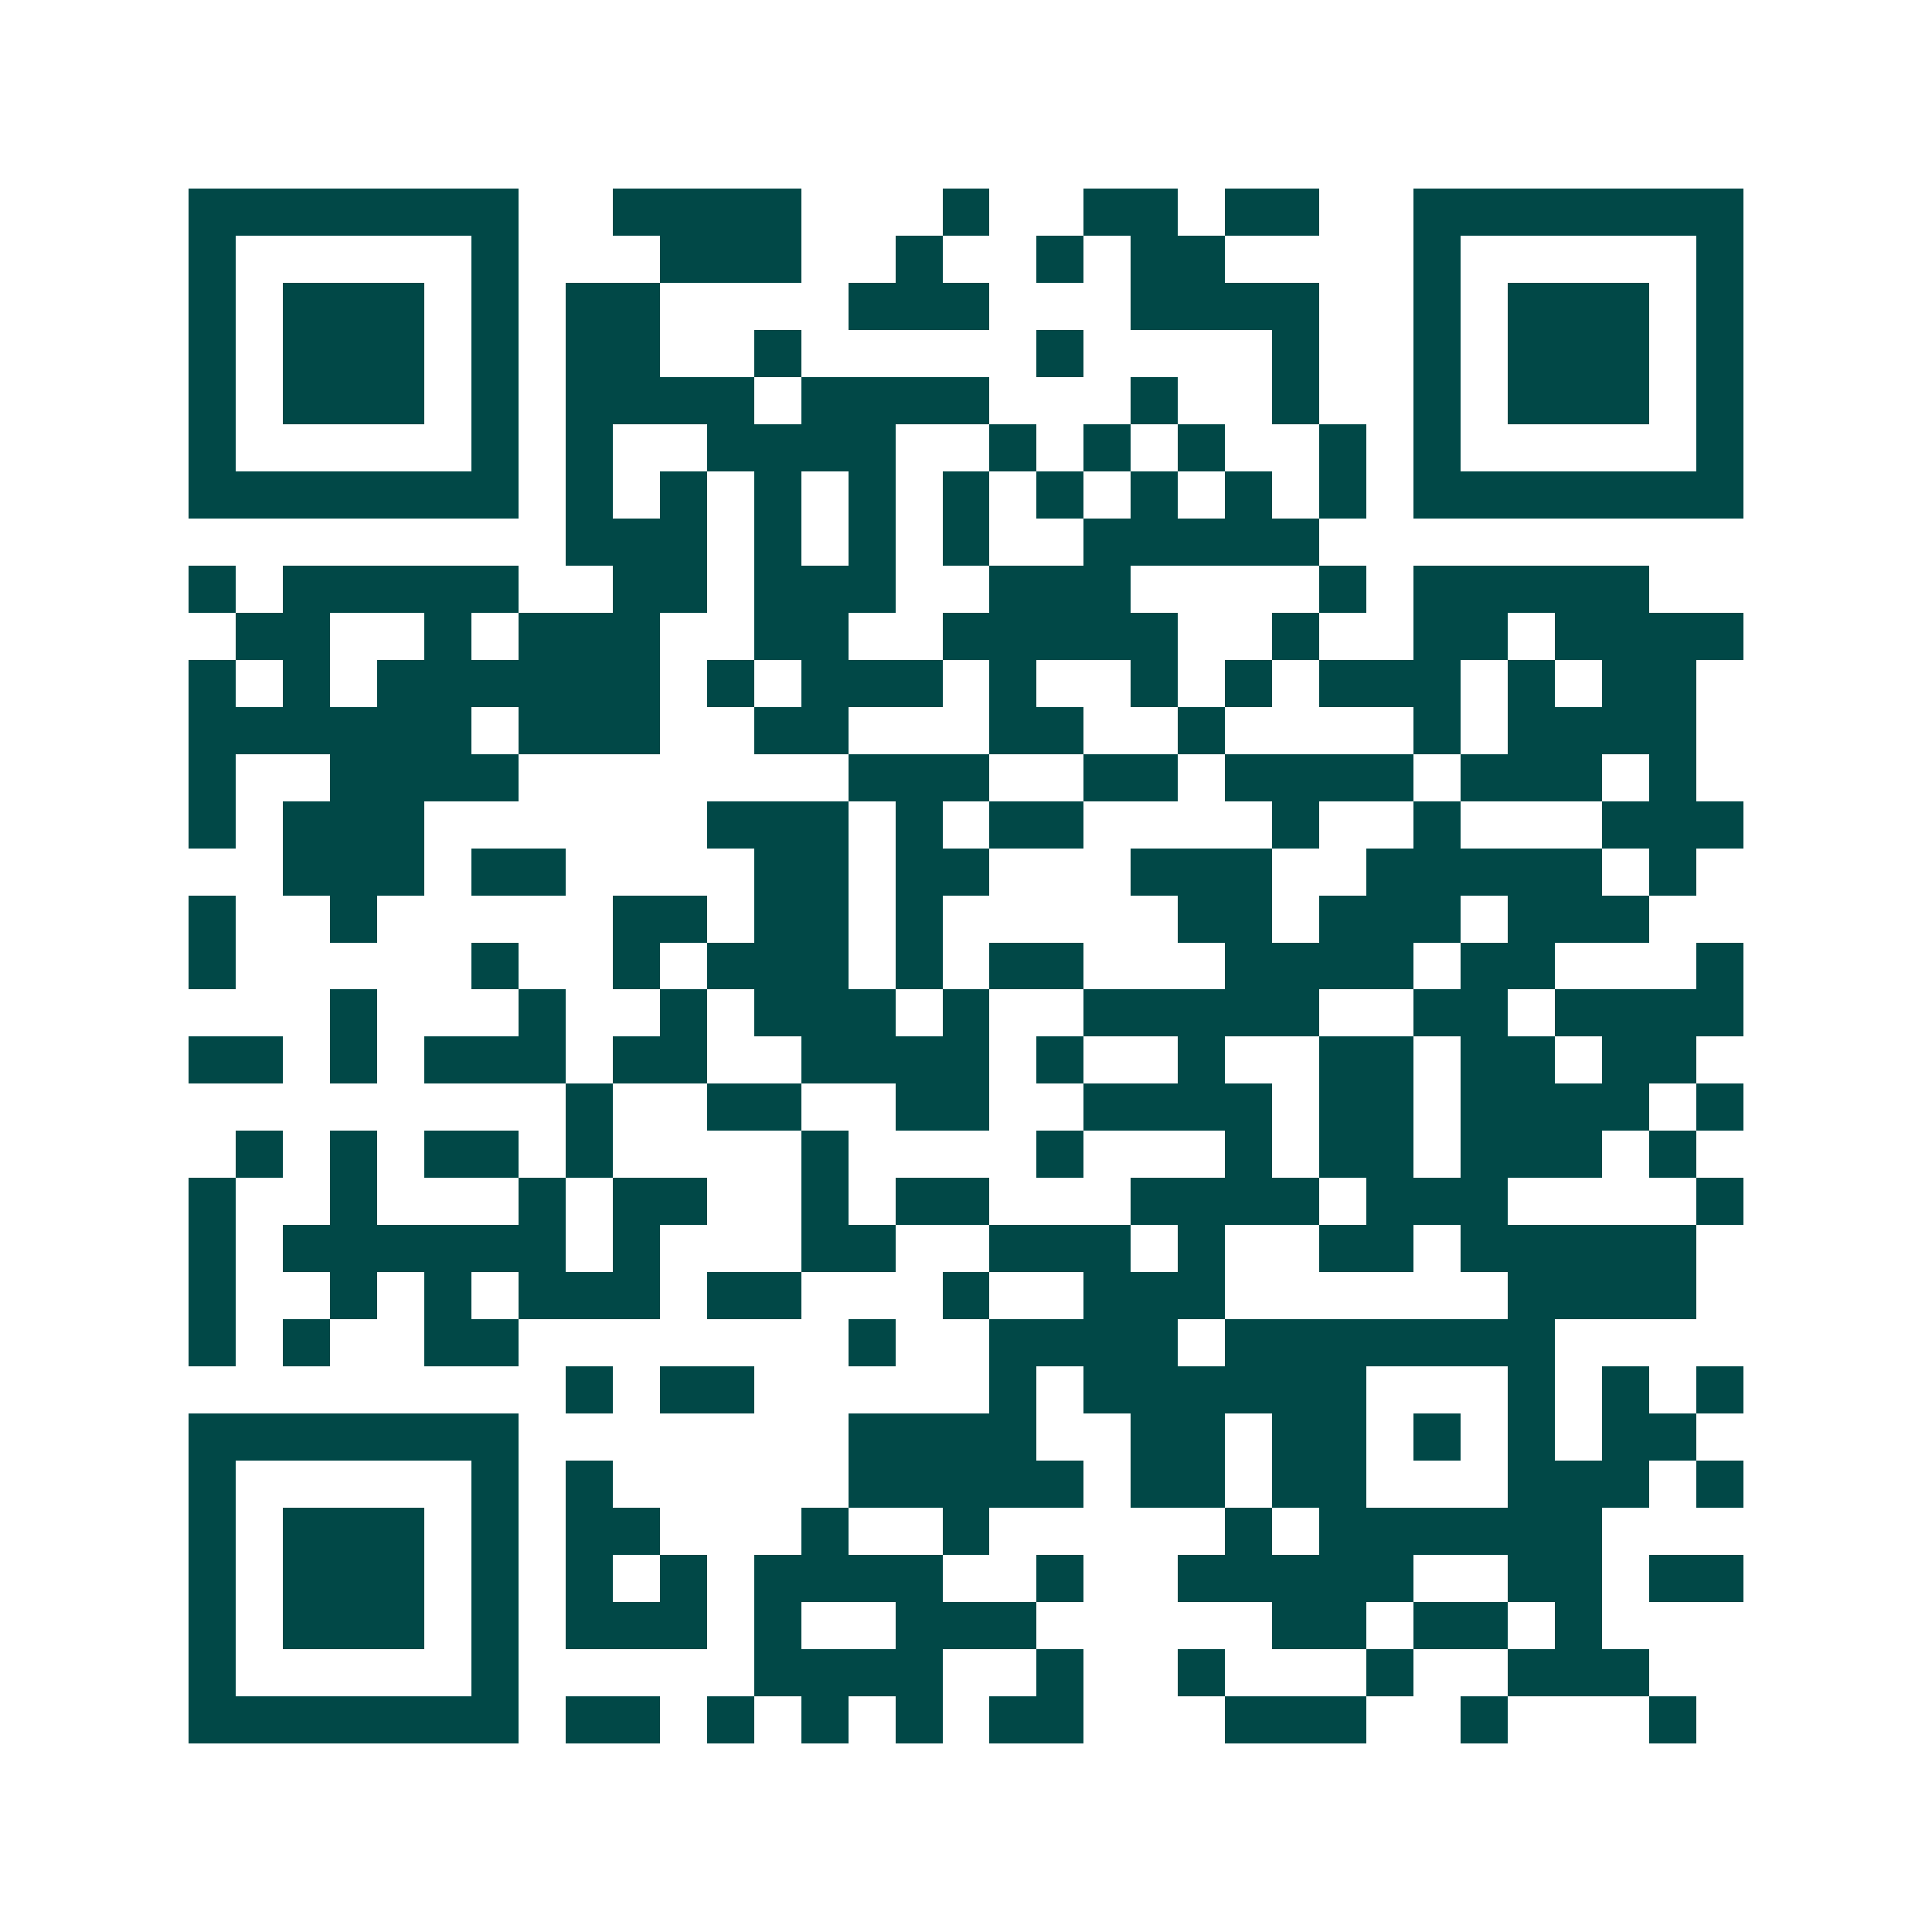 <svg xmlns="http://www.w3.org/2000/svg" width="200" height="200" viewBox="0 0 41 41" shape-rendering="crispEdges"><path fill="#ffffff" d="M0 0h41v41H0z"/><path stroke="#014847" d="M4 4.5h7m2 0h4m3 0h1m2 0h2m1 0h2m2 0h7M4 5.5h1m5 0h1m3 0h3m2 0h1m2 0h1m1 0h2m4 0h1m5 0h1M4 6.5h1m1 0h3m1 0h1m1 0h2m4 0h3m3 0h4m2 0h1m1 0h3m1 0h1M4 7.5h1m1 0h3m1 0h1m1 0h2m2 0h1m5 0h1m4 0h1m2 0h1m1 0h3m1 0h1M4 8.5h1m1 0h3m1 0h1m1 0h4m1 0h4m3 0h1m2 0h1m2 0h1m1 0h3m1 0h1M4 9.5h1m5 0h1m1 0h1m2 0h4m2 0h1m1 0h1m1 0h1m2 0h1m1 0h1m5 0h1M4 10.5h7m1 0h1m1 0h1m1 0h1m1 0h1m1 0h1m1 0h1m1 0h1m1 0h1m1 0h1m1 0h7M12 11.5h3m1 0h1m1 0h1m1 0h1m2 0h5M4 12.5h1m1 0h5m2 0h2m1 0h3m2 0h3m4 0h1m1 0h5M5 13.5h2m2 0h1m1 0h3m2 0h2m2 0h5m2 0h1m2 0h2m1 0h4M4 14.5h1m1 0h1m1 0h6m1 0h1m1 0h3m1 0h1m2 0h1m1 0h1m1 0h3m1 0h1m1 0h2M4 15.5h6m1 0h3m2 0h2m3 0h2m2 0h1m4 0h1m1 0h4M4 16.5h1m2 0h4m7 0h3m2 0h2m1 0h4m1 0h3m1 0h1M4 17.5h1m1 0h3m6 0h3m1 0h1m1 0h2m4 0h1m2 0h1m3 0h3M6 18.5h3m1 0h2m4 0h2m1 0h2m3 0h3m2 0h5m1 0h1M4 19.5h1m2 0h1m5 0h2m1 0h2m1 0h1m5 0h2m1 0h3m1 0h3M4 20.5h1m5 0h1m2 0h1m1 0h3m1 0h1m1 0h2m3 0h4m1 0h2m3 0h1M7 21.5h1m3 0h1m2 0h1m1 0h3m1 0h1m2 0h5m2 0h2m1 0h4M4 22.5h2m1 0h1m1 0h3m1 0h2m2 0h4m1 0h1m2 0h1m2 0h2m1 0h2m1 0h2M12 23.5h1m2 0h2m2 0h2m2 0h4m1 0h2m1 0h4m1 0h1M5 24.5h1m1 0h1m1 0h2m1 0h1m4 0h1m4 0h1m3 0h1m1 0h2m1 0h3m1 0h1M4 25.5h1m2 0h1m3 0h1m1 0h2m2 0h1m1 0h2m3 0h4m1 0h3m4 0h1M4 26.5h1m1 0h6m1 0h1m3 0h2m2 0h3m1 0h1m2 0h2m1 0h5M4 27.5h1m2 0h1m1 0h1m1 0h3m1 0h2m3 0h1m2 0h3m6 0h4M4 28.5h1m1 0h1m2 0h2m7 0h1m2 0h4m1 0h7M12 29.5h1m1 0h2m5 0h1m1 0h6m3 0h1m1 0h1m1 0h1M4 30.5h7m7 0h4m2 0h2m1 0h2m1 0h1m1 0h1m1 0h2M4 31.5h1m5 0h1m1 0h1m5 0h5m1 0h2m1 0h2m3 0h3m1 0h1M4 32.5h1m1 0h3m1 0h1m1 0h2m3 0h1m2 0h1m5 0h1m1 0h6M4 33.5h1m1 0h3m1 0h1m1 0h1m1 0h1m1 0h4m2 0h1m2 0h5m2 0h2m1 0h2M4 34.5h1m1 0h3m1 0h1m1 0h3m1 0h1m2 0h3m5 0h2m1 0h2m1 0h1M4 35.5h1m5 0h1m5 0h4m2 0h1m2 0h1m3 0h1m2 0h3M4 36.5h7m1 0h2m1 0h1m1 0h1m1 0h1m1 0h2m3 0h3m2 0h1m3 0h1"/></svg>
